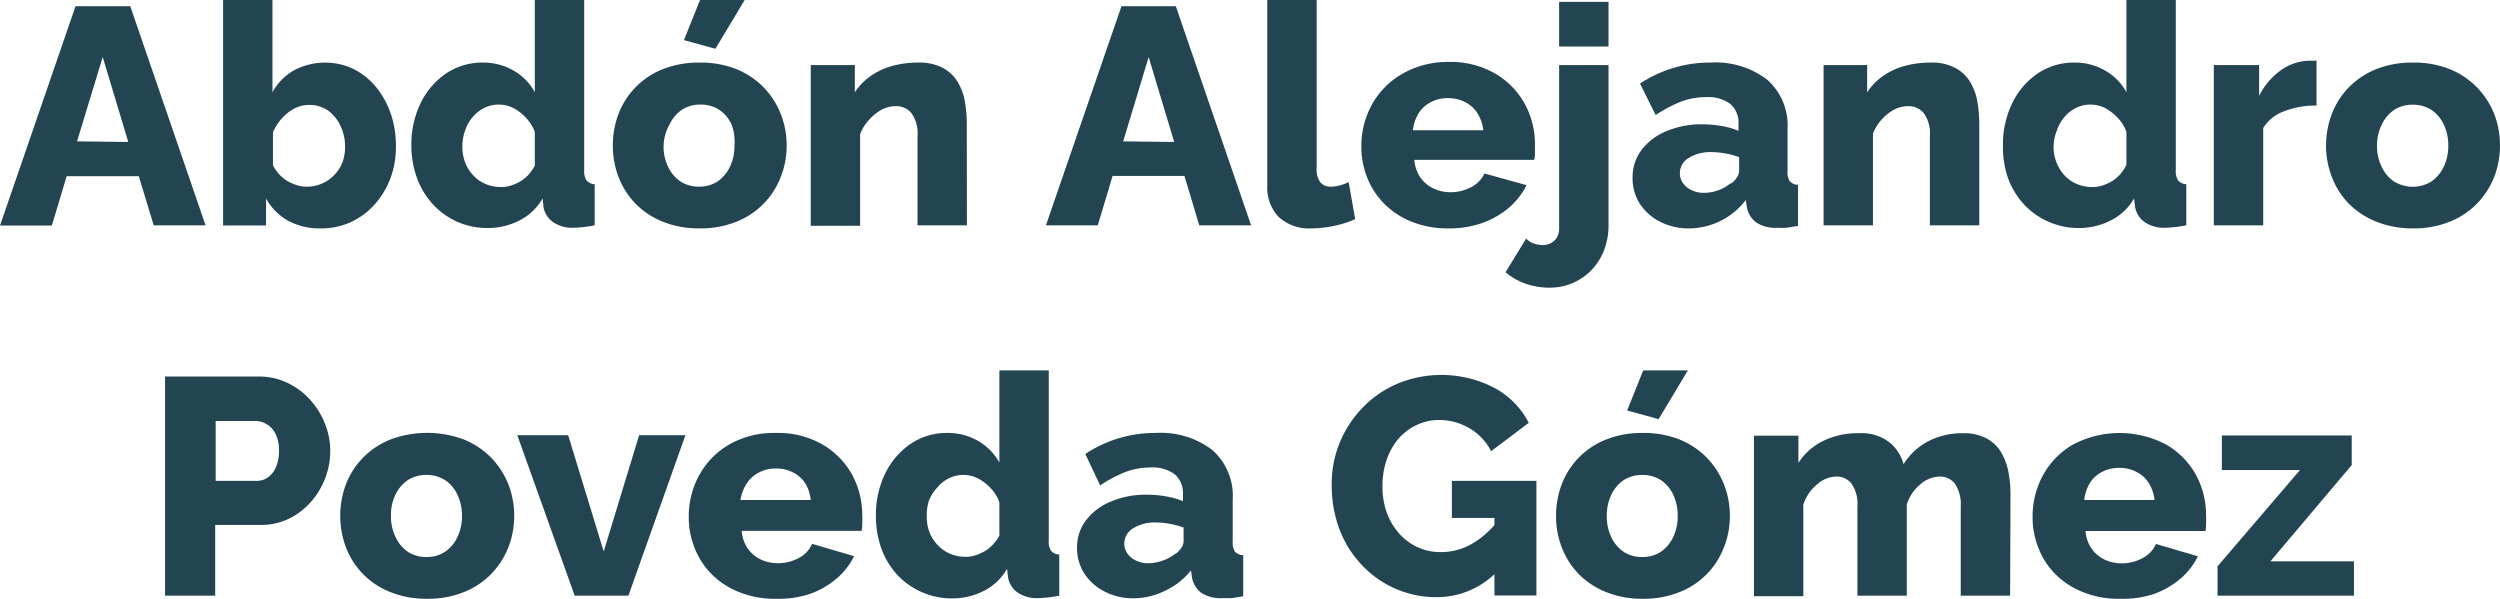 <svg xmlns="http://www.w3.org/2000/svg" viewBox="0 0 202.5 48.5"><g id="Capa_2" data-name="Capa 2"><g id="interactividad"><path d="M15.88,3.63h4.43l6.1,17.75h-4.2L21,17.4H15.16l-1.2,4H9.76Zm4.27,11L18.08,7.75,16,14.58Z" transform="translate(-9.76 -3.13)" fill="#234552"/><path d="M35.71,21.63A5.31,5.31,0,0,1,33.08,21a4.61,4.61,0,0,1-1.77-1.79v2.18H27.83V3.13h4V10.6a4.49,4.49,0,0,1,1.74-1.77,5.37,5.37,0,0,1,4.85-.1,5.71,5.71,0,0,1,1.8,1.45,7,7,0,0,1,1.19,2.15A8,8,0,0,1,41.83,15a7.24,7.24,0,0,1-.46,2.61,6.65,6.65,0,0,1-1.29,2.11,5.9,5.9,0,0,1-1.94,1.42A5.75,5.75,0,0,1,35.71,21.63Zm-1.13-3.38A3.12,3.12,0,0,0,35.84,18a3,3,0,0,0,1-.7,3,3,0,0,0,.65-1,3.62,3.62,0,0,0,.22-1.3,3.81,3.81,0,0,0-.37-1.67,3.16,3.16,0,0,0-1-1.24,2.62,2.62,0,0,0-1.54-.46,2.65,2.65,0,0,0-1.2.29,3.68,3.68,0,0,0-1,.79,4.06,4.06,0,0,0-.73,1.13v2.67A3.12,3.12,0,0,0,33,17.77a4.22,4.22,0,0,0,.78.35A2.54,2.54,0,0,0,34.58,18.25Z" transform="translate(-9.76 -3.13)" fill="#234552"/><path d="M43.08,14.9a7.59,7.59,0,0,1,.75-3.41,6.09,6.09,0,0,1,2.05-2.4,5.22,5.22,0,0,1,3-.89,4.84,4.84,0,0,1,2.5.66,4.43,4.43,0,0,1,1.7,1.74V3.13h4v13.8a1.32,1.32,0,0,0,.2.83.92.92,0,0,0,.65.29v3.33a9.88,9.88,0,0,1-1.7.2,2.81,2.81,0,0,1-1.66-.45,1.89,1.89,0,0,1-.79-1.25l-.07-.68A4.46,4.46,0,0,1,51.81,21a5.6,5.6,0,0,1-2.53.6,5.93,5.93,0,0,1-4.46-1.93,6.25,6.25,0,0,1-1.29-2.14A7.7,7.7,0,0,1,43.08,14.9Zm10,1.58V13.81a3.35,3.35,0,0,0-.72-1.14,3.83,3.83,0,0,0-1-.78,2.67,2.67,0,0,0-1.18-.29,2.6,2.6,0,0,0-1.19.27,2.91,2.91,0,0,0-.94.74,3.19,3.19,0,0,0-.61,1.08A3.86,3.86,0,0,0,47.21,15a3.62,3.62,0,0,0,.23,1.3,3.2,3.2,0,0,0,.67,1.05,2.8,2.8,0,0,0,1,.69,3.2,3.2,0,0,0,1.25.24,2.56,2.56,0,0,0,.82-.13,4,4,0,0,0,.76-.35,3.22,3.22,0,0,0,.67-.56A3.94,3.94,0,0,0,53.11,16.48Z" transform="translate(-9.76 -3.13)" fill="#234552"/><path d="M66.43,21.63a7.81,7.81,0,0,1-3-.55,6.48,6.48,0,0,1-2.21-1.47,6.38,6.38,0,0,1-1.36-2.15,7,7,0,0,1-.46-2.53,7.1,7.1,0,0,1,.46-2.57,6.31,6.31,0,0,1,3.57-3.62,7.81,7.81,0,0,1,3-.54,7.73,7.73,0,0,1,3,.54,6.56,6.56,0,0,1,2.2,1.48A6.63,6.63,0,0,1,73,12.36a6.91,6.91,0,0,1,.48,2.57A6.77,6.77,0,0,1,73,17.46a6.31,6.31,0,0,1-3.57,3.62A7.72,7.72,0,0,1,66.43,21.63Zm-2.92-6.7a3.72,3.72,0,0,0,.38,1.74,3,3,0,0,0,1,1.17,2.76,2.76,0,0,0,1.5.41,2.72,2.72,0,0,0,1.49-.42,3,3,0,0,0,1-1.18,3.81,3.81,0,0,0,.37-1.72A3.86,3.86,0,0,0,69,13.18a2.89,2.89,0,0,0-1-1.17,2.8,2.8,0,0,0-1.49-.41,2.76,2.76,0,0,0-1.5.41,3,3,0,0,0-1,1.17A3.73,3.73,0,0,0,63.51,14.93Zm4.2-7.85-2.55-.7,1.3-3.25h3.62Z" transform="translate(-9.76 -3.13)" fill="#234552"/><path d="M88.08,21.38h-4V14.15a2.81,2.81,0,0,0-.49-1.85,1.59,1.59,0,0,0-1.28-.57,2.51,2.51,0,0,0-1.13.28,3.76,3.76,0,0,0-1,.8A3.58,3.58,0,0,0,79.43,14v7.42h-4V8.4H79v2.21a4.83,4.83,0,0,1,1.25-1.3A5.66,5.66,0,0,1,82,8.48a7.88,7.88,0,0,1,2.12-.28,4,4,0,0,1,2.06.46,3.05,3.05,0,0,1,1.2,1.19,4.63,4.63,0,0,1,.55,1.59,10.63,10.63,0,0,1,.14,1.66Z" transform="translate(-9.76 -3.13)" fill="#234552"/><path d="M100.6,3.63H105l6.1,17.75h-4.2l-1.2-4H99.88l-1.2,4h-4.2Zm4.27,11L102.8,7.75l-2.06,6.83Z" transform="translate(-9.76 -3.13)" fill="#234552"/><path d="M112.41,3.13h4V16.72a1.76,1.76,0,0,0,.3,1.18,1.06,1.06,0,0,0,.84.35,3,3,0,0,0,.77-.11,4.4,4.4,0,0,0,.68-.26l.53,3a8.19,8.19,0,0,1-1.73.55,9.2,9.2,0,0,1-1.82.2,3.64,3.64,0,0,1-2.64-.92,3.46,3.46,0,0,1-.93-2.59Z" transform="translate(-9.76 -3.13)" fill="#234552"/><path d="M127.11,21.63a7.73,7.73,0,0,1-3-.54,6.51,6.51,0,0,1-2.21-1.44,6.24,6.24,0,0,1-1.39-2.12,6.62,6.62,0,0,1-.48-2.5,6.94,6.94,0,0,1,.84-3.4,6.44,6.44,0,0,1,2.41-2.48,7.3,7.3,0,0,1,3.81-1,7.16,7.16,0,0,1,3.78.94,6.43,6.43,0,0,1,2.39,2.44,6.78,6.78,0,0,1,.83,3.29c0,.23,0,.46,0,.68s0,.41-.07.58h-9.7a3,3,0,0,0,.49,1.43,2.73,2.73,0,0,0,1.07.89,3.22,3.22,0,0,0,1.37.3,3.56,3.56,0,0,0,1.69-.42A2.35,2.35,0,0,0,130,17.18l3.41.95A5.84,5.84,0,0,1,132,19.94a6.89,6.89,0,0,1-2.15,1.24A7.9,7.9,0,0,1,127.11,21.63Zm-2.9-7.95h5.7a3.33,3.33,0,0,0-.48-1.38,2.48,2.48,0,0,0-1-.9,2.92,2.92,0,0,0-1.38-.32,2.87,2.87,0,0,0-1.38.32,2.52,2.52,0,0,0-1,.9A3.19,3.19,0,0,0,124.21,13.68Z" transform="translate(-9.76 -3.13)" fill="#234552"/><path d="M135.23,26.43a5.77,5.77,0,0,1-1.89-.32,5,5,0,0,1-1.63-.93l1.67-2.73a1.48,1.48,0,0,0,.61.4,2.35,2.35,0,0,0,.74.13,1.33,1.33,0,0,0,.67-.17,1.11,1.11,0,0,0,.48-.48,1.42,1.42,0,0,0,.17-.72V8.4h4V21.34a5.42,5.42,0,0,1-.63,2.64,4.67,4.67,0,0,1-4.19,2.45Zm.82-19.53V3.28h4V6.9Z" transform="translate(-9.76 -3.13)" fill="#234552"/><path d="M142,17.51a3.65,3.65,0,0,1,.73-2.24,4.77,4.77,0,0,1,2-1.51,7.24,7.24,0,0,1,2.92-.56,9.19,9.19,0,0,1,1.58.14,5.69,5.69,0,0,1,1.35.39v-.58a2,2,0,0,0-.65-1.59,3,3,0,0,0-2-.56,5.63,5.63,0,0,0-2.06.38,11.21,11.21,0,0,0-2,1.07L142.6,9.9a10.33,10.33,0,0,1,2.72-1.27,10,10,0,0,1,3-.43,6.86,6.86,0,0,1,4.59,1.39,4.94,4.94,0,0,1,1.64,4V17a1.32,1.32,0,0,0,.19.82.93.93,0,0,0,.66.28v3.33l-.94.15a7.6,7.6,0,0,1-.76,0,2.77,2.77,0,0,1-1.71-.45,2,2,0,0,1-.74-1.23l-.08-.57a5.81,5.81,0,0,1-4.62,2.3,5,5,0,0,1-2.34-.55,4.25,4.25,0,0,1-1.64-1.47A3.84,3.84,0,0,1,142,17.51Zm8,.47a1.7,1.7,0,0,0,.45-.48.93.93,0,0,0,.18-.51V15.86a5.6,5.6,0,0,0-1.11-.3,6.84,6.84,0,0,0-1.14-.11,3.36,3.36,0,0,0-1.83.47,1.42,1.42,0,0,0-.72,1.24,1.35,1.35,0,0,0,.25.8,1.77,1.77,0,0,0,.69.57,2.2,2.2,0,0,0,1,.22,3.39,3.39,0,0,0,1.2-.22A3.17,3.17,0,0,0,149.9,18Z" transform="translate(-9.76 -3.13)" fill="#234552"/><path d="M170.08,21.38h-4V14.15a2.81,2.81,0,0,0-.49-1.85,1.6,1.6,0,0,0-1.29-.57,2.5,2.5,0,0,0-1.12.28,3.76,3.76,0,0,0-1,.8,3.58,3.58,0,0,0-.71,1.15v7.42h-4V8.4H161v2.21a4.83,4.83,0,0,1,1.25-1.3A5.61,5.61,0,0,1,164,8.48a8,8,0,0,1,2.13-.28,4,4,0,0,1,2.06.46,3.05,3.05,0,0,1,1.2,1.19,4.63,4.63,0,0,1,.55,1.59,10.63,10.63,0,0,1,.14,1.66Z" transform="translate(-9.76 -3.13)" fill="#234552"/><path d="M172,14.9a7.59,7.59,0,0,1,.75-3.41,6.09,6.09,0,0,1,2.05-2.4,5.22,5.22,0,0,1,3-.89,4.84,4.84,0,0,1,2.5.66A4.43,4.43,0,0,1,182,10.6V3.13h4v13.8a1.32,1.32,0,0,0,.2.83.92.92,0,0,0,.65.29v3.33a9.88,9.88,0,0,1-1.7.2,2.81,2.81,0,0,1-1.66-.45,1.89,1.89,0,0,1-.79-1.25l-.08-.68A4.41,4.41,0,0,1,180.7,21a5.56,5.56,0,0,1-2.52.6,6,6,0,0,1-2.49-.51,5.91,5.91,0,0,1-2-1.42,6.25,6.25,0,0,1-1.29-2.14A7.7,7.7,0,0,1,172,14.9Zm10,1.58V13.81a3.19,3.19,0,0,0-.71-1.14,4,4,0,0,0-1-.78,2.71,2.71,0,0,0-1.19-.29,2.59,2.59,0,0,0-1.18.27,2.91,2.91,0,0,0-.94.74,3.19,3.19,0,0,0-.61,1.08A3.63,3.63,0,0,0,176.1,15a3.42,3.42,0,0,0,.24,1.3,3.34,3.34,0,0,0,.66,1.05,3,3,0,0,0,1,.69,3.24,3.24,0,0,0,1.25.24,2.57,2.57,0,0,0,.83-.13,4,4,0,0,0,.76-.35,3.17,3.17,0,0,0,.66-.56A3.51,3.51,0,0,0,182,16.48Z" transform="translate(-9.76 -3.13)" fill="#234552"/><path d="M197.4,11.68a7.07,7.07,0,0,0-2.62.46,3.28,3.28,0,0,0-1.7,1.36v7.88h-4V8.4h3.67v2.5a5.59,5.59,0,0,1,1.75-2.07,4.08,4.08,0,0,1,2.25-.78h.42a.75.75,0,0,1,.23,0Z" transform="translate(-9.76 -3.13)" fill="#234552"/><path d="M205.23,21.63a7.81,7.81,0,0,1-3-.55A6.48,6.48,0,0,1,200,19.61a6.23,6.23,0,0,1-1.36-2.15,7,7,0,0,1-.47-2.53,7.11,7.11,0,0,1,.47-2.57A6.29,6.29,0,0,1,200,10.22a6.5,6.5,0,0,1,2.21-1.48,7.81,7.81,0,0,1,3-.54,7.67,7.67,0,0,1,3,.54,6.46,6.46,0,0,1,2.2,1.48,6.66,6.66,0,0,1,1.38,2.14,7.11,7.11,0,0,1,.47,2.57,7,7,0,0,1-.47,2.53,6.6,6.6,0,0,1-1.38,2.15,6.44,6.44,0,0,1-2.2,1.47A7.67,7.67,0,0,1,205.23,21.63Zm-2.93-6.7a3.72,3.72,0,0,0,.39,1.74,2.89,2.89,0,0,0,1,1.17,2.9,2.9,0,0,0,3,0,3,3,0,0,0,1-1.18,3.82,3.82,0,0,0,.38-1.72,3.86,3.86,0,0,0-.38-1.75,2.87,2.87,0,0,0-1-1.17,2.83,2.83,0,0,0-1.49-.41,2.76,2.76,0,0,0-1.5.41,3,3,0,0,0-1,1.17A3.73,3.73,0,0,0,202.3,14.93Z" transform="translate(-9.76 -3.13)" fill="#234552"/><path d="M23.13,51.38V33.63h7.58a5.27,5.27,0,0,1,2.33.51,5.83,5.83,0,0,1,1.84,1.37,6.3,6.3,0,0,1,1.2,1.94,5.82,5.82,0,0,1,.43,2.2,6.17,6.17,0,0,1-.72,2.9,6,6,0,0,1-2,2.24,5.21,5.21,0,0,1-3,.86h-3.6v5.73Zm4.1-9.3h3.35a1.56,1.56,0,0,0,.88-.28,2,2,0,0,0,.65-.82,3.39,3.39,0,0,0,.25-1.35,2.93,2.93,0,0,0-.29-1.37,1.79,1.79,0,0,0-.73-.78,1.76,1.76,0,0,0-.91-.25h-3.2Z" transform="translate(-9.76 -3.13)" fill="#234552"/><path d="M44.36,51.63a7.78,7.78,0,0,1-3-.55,6.29,6.29,0,0,1-3.58-3.62,7.18,7.18,0,0,1-.46-2.53,7.32,7.32,0,0,1,.46-2.57,6.37,6.37,0,0,1,3.58-3.62,8.49,8.49,0,0,1,6,0,6.46,6.46,0,0,1,2.2,1.48,6.66,6.66,0,0,1,1.38,2.14,7.11,7.11,0,0,1,.47,2.57,7,7,0,0,1-.47,2.53,6.6,6.6,0,0,1-1.38,2.15,6.44,6.44,0,0,1-2.2,1.47A7.71,7.71,0,0,1,44.36,51.63Zm-2.93-6.7a3.72,3.72,0,0,0,.39,1.74,2.89,2.89,0,0,0,1,1.17,2.76,2.76,0,0,0,1.5.41,2.69,2.69,0,0,0,1.48-.42,2.91,2.91,0,0,0,1-1.18,3.82,3.82,0,0,0,.38-1.72,3.86,3.86,0,0,0-.38-1.75,2.82,2.82,0,0,0-1-1.17,2.91,2.91,0,0,0-3,0,3,3,0,0,0-1,1.17A3.73,3.73,0,0,0,41.43,44.93Z" transform="translate(-9.76 -3.13)" fill="#234552"/><path d="M56.31,51.38l-4.65-13h4.12l2.88,9.42,2.87-9.42h3.75l-4.62,13Z" transform="translate(-9.76 -3.13)" fill="#234552"/><path d="M72.63,51.63a7.67,7.67,0,0,1-3-.54,6.41,6.41,0,0,1-2.21-1.44,6.1,6.1,0,0,1-1.39-2.12,6.62,6.62,0,0,1-.48-2.5,6.94,6.94,0,0,1,.84-3.4,6.44,6.44,0,0,1,2.41-2.48,7.26,7.26,0,0,1,3.8-.95,7.18,7.18,0,0,1,3.79.94,6.43,6.43,0,0,1,2.39,2.44,6.77,6.77,0,0,1,.82,3.29,5.07,5.07,0,0,1,0,.68c0,.22,0,.41-.06.58h-9.7a2.84,2.84,0,0,0,.49,1.43,2.7,2.7,0,0,0,1.06.89,3.26,3.26,0,0,0,1.38.3,3.56,3.56,0,0,0,1.69-.42,2.35,2.35,0,0,0,1.08-1.15l3.4,1a5.66,5.66,0,0,1-1.41,1.81,6.89,6.89,0,0,1-2.15,1.24A8,8,0,0,1,72.63,51.63Zm-2.9-8h5.7A3.19,3.19,0,0,0,75,42.3a2.55,2.55,0,0,0-1-.9,2.92,2.92,0,0,0-1.38-.32,2.84,2.84,0,0,0-1.38.32,2.52,2.52,0,0,0-1,.9A3.33,3.33,0,0,0,69.73,43.68Z" transform="translate(-9.76 -3.13)" fill="#234552"/><path d="M80.71,44.9a7.59,7.59,0,0,1,.75-3.41,6.09,6.09,0,0,1,2.05-2.4,5.18,5.18,0,0,1,3-.89,4.87,4.87,0,0,1,2.5.66,4.5,4.5,0,0,1,1.7,1.74V33.13h4v13.8a1.26,1.26,0,0,0,.2.83.92.92,0,0,0,.65.29v3.33a9.88,9.88,0,0,1-1.7.2,2.84,2.84,0,0,1-1.67-.45,1.91,1.91,0,0,1-.78-1.25l-.08-.68A4.41,4.41,0,0,1,89.43,51a5.56,5.56,0,0,1-2.52.6,6,6,0,0,1-2.49-.51,6,6,0,0,1-2-1.42,6.39,6.39,0,0,1-1.28-2.14A7.7,7.7,0,0,1,80.71,44.9Zm10,1.58V43.81A3.19,3.19,0,0,0,90,42.67a4,4,0,0,0-1-.78,2.71,2.71,0,0,0-1.19-.29,2.63,2.63,0,0,0-1.19.27,2.87,2.87,0,0,0-.93.74A3.39,3.39,0,0,0,85,43.69,3.86,3.86,0,0,0,84.83,45a3.42,3.42,0,0,0,.24,1.3,3.34,3.34,0,0,0,.66,1,3,3,0,0,0,1,.69,3.24,3.24,0,0,0,1.25.24,2.57,2.57,0,0,0,.83-.13,4.35,4.35,0,0,0,.76-.35,3.17,3.17,0,0,0,.66-.56A3.51,3.51,0,0,0,90.73,46.48Z" transform="translate(-9.76 -3.13)" fill="#234552"/><path d="M97,47.51a3.58,3.58,0,0,1,.73-2.24,4.77,4.77,0,0,1,2-1.51,7.24,7.24,0,0,1,2.92-.56,9.19,9.19,0,0,1,1.58.14,6,6,0,0,1,1.35.39v-.58a2,2,0,0,0-.65-1.59,3,3,0,0,0-2-.56,5.63,5.63,0,0,0-2.06.38,11.21,11.21,0,0,0-2,1.07l-1.2-2.55a10.27,10.27,0,0,1,2.71-1.27,10.15,10.15,0,0,1,3-.43,6.86,6.86,0,0,1,4.59,1.39,4.94,4.94,0,0,1,1.64,4V47a1.4,1.4,0,0,0,.18.82,1,1,0,0,0,.67.28v3.33l-.94.15c-.29,0-.55,0-.76,0a2.82,2.82,0,0,1-1.72-.45,2,2,0,0,1-.73-1.23l-.08-.57A5.81,5.81,0,0,1,104.09,51a5.73,5.73,0,0,1-2.53.59,5,5,0,0,1-2.34-.55,4.25,4.25,0,0,1-1.64-1.47A3.84,3.84,0,0,1,97,47.51Zm8,.47a1.85,1.85,0,0,0,.45-.48.93.93,0,0,0,.18-.51V45.86a5.9,5.9,0,0,0-1.12-.3,6.63,6.63,0,0,0-1.13-.11,3.31,3.31,0,0,0-1.83.47,1.42,1.42,0,0,0-.72,1.24,1.35,1.35,0,0,0,.25.8,1.67,1.67,0,0,0,.68.57,2.28,2.28,0,0,0,1,.22,3.39,3.39,0,0,0,1.2-.22A3.17,3.17,0,0,0,104.93,48Z" transform="translate(-9.76 -3.13)" fill="#234552"/><path d="M126.13,51.5a8.25,8.25,0,0,1-6-2.54,8.57,8.57,0,0,1-1.84-2.87,10,10,0,0,1-.66-3.71,8.73,8.73,0,0,1,.67-3.45,9,9,0,0,1,1.88-2.83A8.54,8.54,0,0,1,123,34.19a9.3,9.3,0,0,1,7.81.36,6.65,6.65,0,0,1,2.78,2.83l-3.05,2.3a4.43,4.43,0,0,0-1.74-1.85,4.75,4.75,0,0,0-2.46-.68,4.17,4.17,0,0,0-1.84.41A4.48,4.48,0,0,0,123,38.71a5.3,5.3,0,0,0-.94,1.72,6.51,6.51,0,0,0-.32,2.1,6.09,6.09,0,0,0,.35,2.12,5.12,5.12,0,0,0,1,1.69,4.54,4.54,0,0,0,1.49,1.11,4.41,4.41,0,0,0,1.91.4,5,5,0,0,0,2.44-.64,7,7,0,0,0,2.14-1.88v4.05A6.79,6.79,0,0,1,126.13,51.5Zm4.68-6.42h-3.45v-3h6.85v9.28h-3.4Z" transform="translate(-9.76 -3.13)" fill="#234552"/><path d="M142.83,51.63a7.81,7.81,0,0,1-3-.55,6.48,6.48,0,0,1-2.21-1.47,6.38,6.38,0,0,1-1.36-2.15,7,7,0,0,1-.46-2.53,7.1,7.1,0,0,1,.46-2.57,6.31,6.31,0,0,1,3.57-3.62,7.81,7.81,0,0,1,3-.54,7.73,7.73,0,0,1,3,.54,6.56,6.56,0,0,1,2.2,1.48,6.63,6.63,0,0,1,1.37,2.14,6.91,6.91,0,0,1,.48,2.57,6.77,6.77,0,0,1-.48,2.53,6.31,6.31,0,0,1-3.57,3.62A7.72,7.72,0,0,1,142.83,51.63Zm-2.92-6.7a3.84,3.84,0,0,0,.38,1.74,3,3,0,0,0,1,1.17,2.76,2.76,0,0,0,1.5.41,2.72,2.72,0,0,0,1.49-.42,3,3,0,0,0,1-1.18,3.81,3.81,0,0,0,.37-1.72,3.86,3.86,0,0,0-.37-1.75,2.89,2.89,0,0,0-1-1.17,2.8,2.8,0,0,0-1.49-.41,2.76,2.76,0,0,0-1.5.41,3,3,0,0,0-1,1.17A3.86,3.86,0,0,0,139.91,44.93Zm4.2-7.85-2.55-.7,1.3-3.25h3.62Z" transform="translate(-9.76 -3.13)" fill="#234552"/><path d="M172.58,51.38h-4V44.15a3,3,0,0,0-.47-1.84,1.52,1.52,0,0,0-1.23-.58,2.47,2.47,0,0,0-1.57.63,3.4,3.4,0,0,0-1.1,1.64v7.38h-4V44.15a2.87,2.87,0,0,0-.48-1.85,1.52,1.52,0,0,0-1.22-.57,2.42,2.42,0,0,0-1.55.62A3.56,3.56,0,0,0,155.83,44v7.42h-4v-13h3.6v2.21a4.88,4.88,0,0,1,2-1.78,6.31,6.31,0,0,1,2.89-.63,3.73,3.73,0,0,1,2.5.75,3.42,3.42,0,0,1,1.13,1.76,5.2,5.2,0,0,1,2-1.86,6,6,0,0,1,2.79-.65,3.94,3.94,0,0,1,2,.46,3.11,3.11,0,0,1,1.17,1.19,5.09,5.09,0,0,1,.55,1.59,9.57,9.57,0,0,1,.15,1.66Z" transform="translate(-9.76 -3.13)" fill="#234552"/><path d="M181.48,51.63a7.64,7.64,0,0,1-3-.54,6.55,6.55,0,0,1-2.22-1.44,6.07,6.07,0,0,1-1.38-2.12,6.62,6.62,0,0,1-.48-2.5,6.94,6.94,0,0,1,.84-3.4,6.44,6.44,0,0,1,2.41-2.48,8.09,8.09,0,0,1,7.59,0,6.43,6.43,0,0,1,2.39,2.44,6.77,6.77,0,0,1,.82,3.29,5.07,5.07,0,0,1,0,.68c0,.22,0,.41-.06.58h-9.7a2.84,2.84,0,0,0,.49,1.43,2.7,2.7,0,0,0,1.06.89,3.23,3.23,0,0,0,1.38.3,3.49,3.49,0,0,0,1.68-.42,2.33,2.33,0,0,0,1.09-1.15l3.4,1a5.66,5.66,0,0,1-1.41,1.81,7,7,0,0,1-2.15,1.24A8,8,0,0,1,181.48,51.63Zm-2.9-8h5.7a3.32,3.32,0,0,0-.47-1.38,2.55,2.55,0,0,0-1-.9,2.92,2.92,0,0,0-1.38-.32,2.88,2.88,0,0,0-1.39.32,2.5,2.5,0,0,0-1,.9A3.33,3.33,0,0,0,178.58,43.68Z" transform="translate(-9.76 -3.13)" fill="#234552"/><path d="M189.38,49l6.68-7.8h-6.33V38.4h10.52v2.4l-6.59,7.8h6.77v2.78H189.38Z" transform="translate(-9.76 -3.13)" fill="#234552"/></g></g></svg>